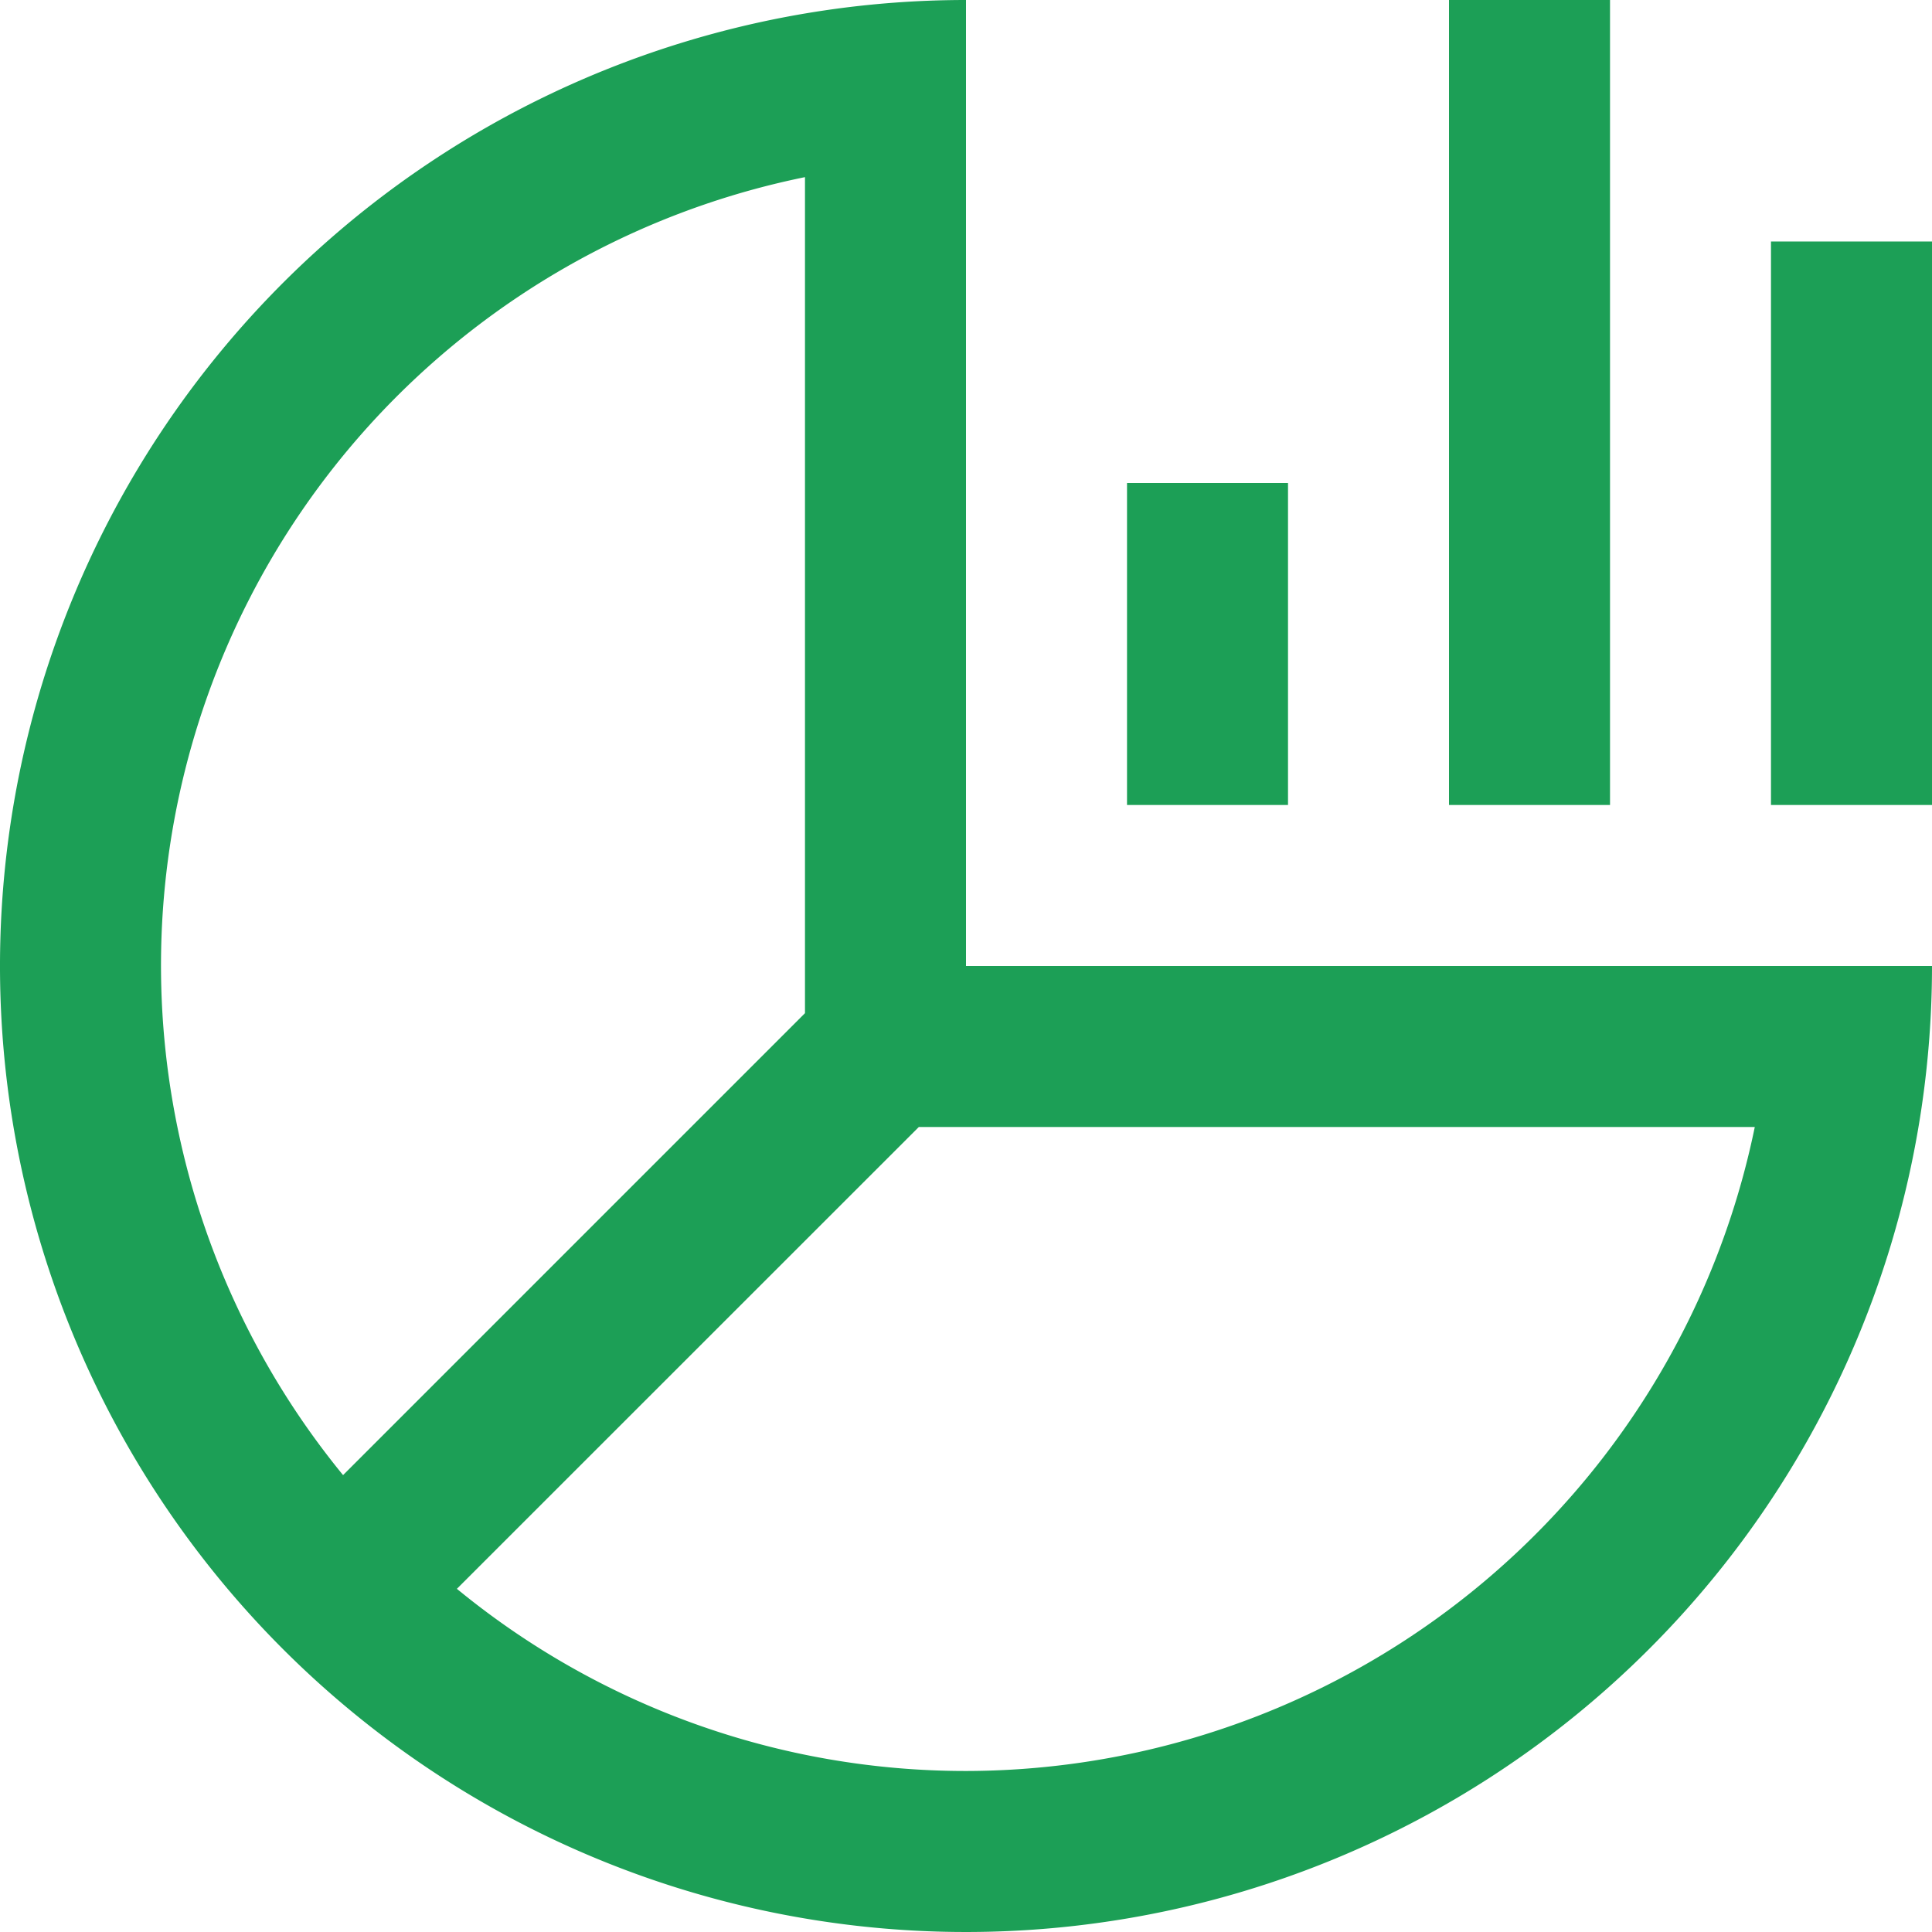 <svg xmlns="http://www.w3.org/2000/svg" width="70" height="70" viewBox="0 0 70 70">
  <g id="Group_4999" data-name="Group 4999" transform="translate(-70 -51)">
    <g id="reports-analytics" transform="translate(70 51)">
      <path id="Path_4425" data-name="Path 4425" d="M83.333,20h5.834V40.416H83.333Z" transform="translate(-19.167 -11.25)" fill="#1c9f56"/>
      <path id="Path_4426" data-name="Path 4426" d="M70,10h5.834V39.166H70Z" transform="translate(-17.5 -10)" fill="#1c9f56"/>
      <path id="Path_4427" data-name="Path 4427" d="M56.667,30H62.5V41.666H56.667Z" transform="translate(-15.833 -12.5)" fill="#1c9f56"/>
      <path id="Path_4428" data-name="Path 4428" d="M45,45V10A35,35,0,1,0,80,45ZM39.166,16.418V46.709L22.43,63.446A29.147,29.147,0,0,1,39.166,16.418ZM45,74.166a29.024,29.024,0,0,1-18.446-6.6L43.29,50.834H73.579A29.215,29.215,0,0,1,45,74.166Z" transform="translate(-10 -10)" fill="#1c9f56"/>
    </g>
  </g>
</svg>
